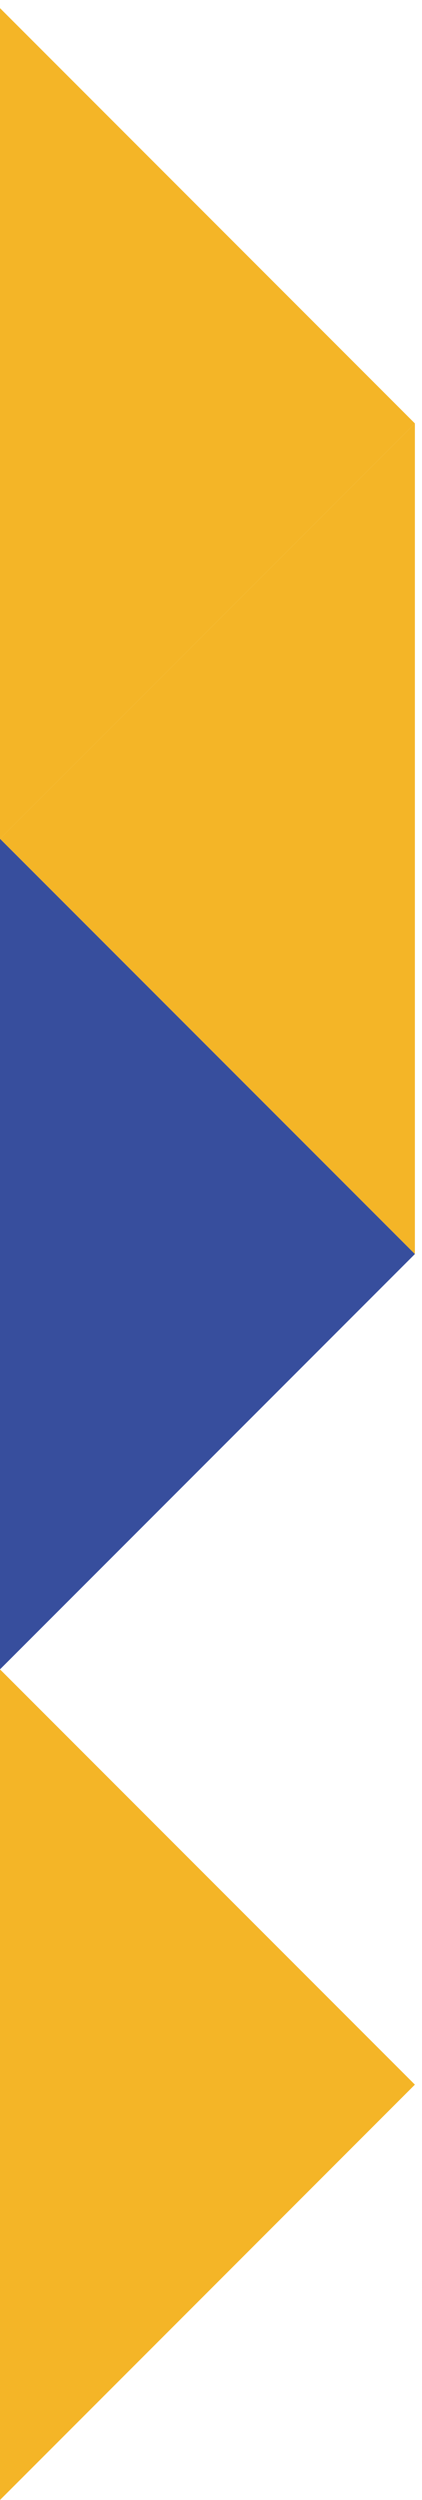 <svg width="49" height="290" viewBox="0 0 49 290" fill="none" xmlns="http://www.w3.org/2000/svg">
<path d="M48.174 145.472L48.174 49.118L0 97.298L48.174 145.472Z" fill="#F4B527"/>
<path d="M0 193.646L0 290L48.174 241.82L0 193.646Z" fill="#F4B527"/>
<path d="M0 97.299L0 193.646L48.174 145.472L0 97.299Z" fill="#374E9D"/>
<path d="M0 0.944L0 97.299L48.174 49.118L0 0.944Z" fill="#F4B527"/>
</svg>
